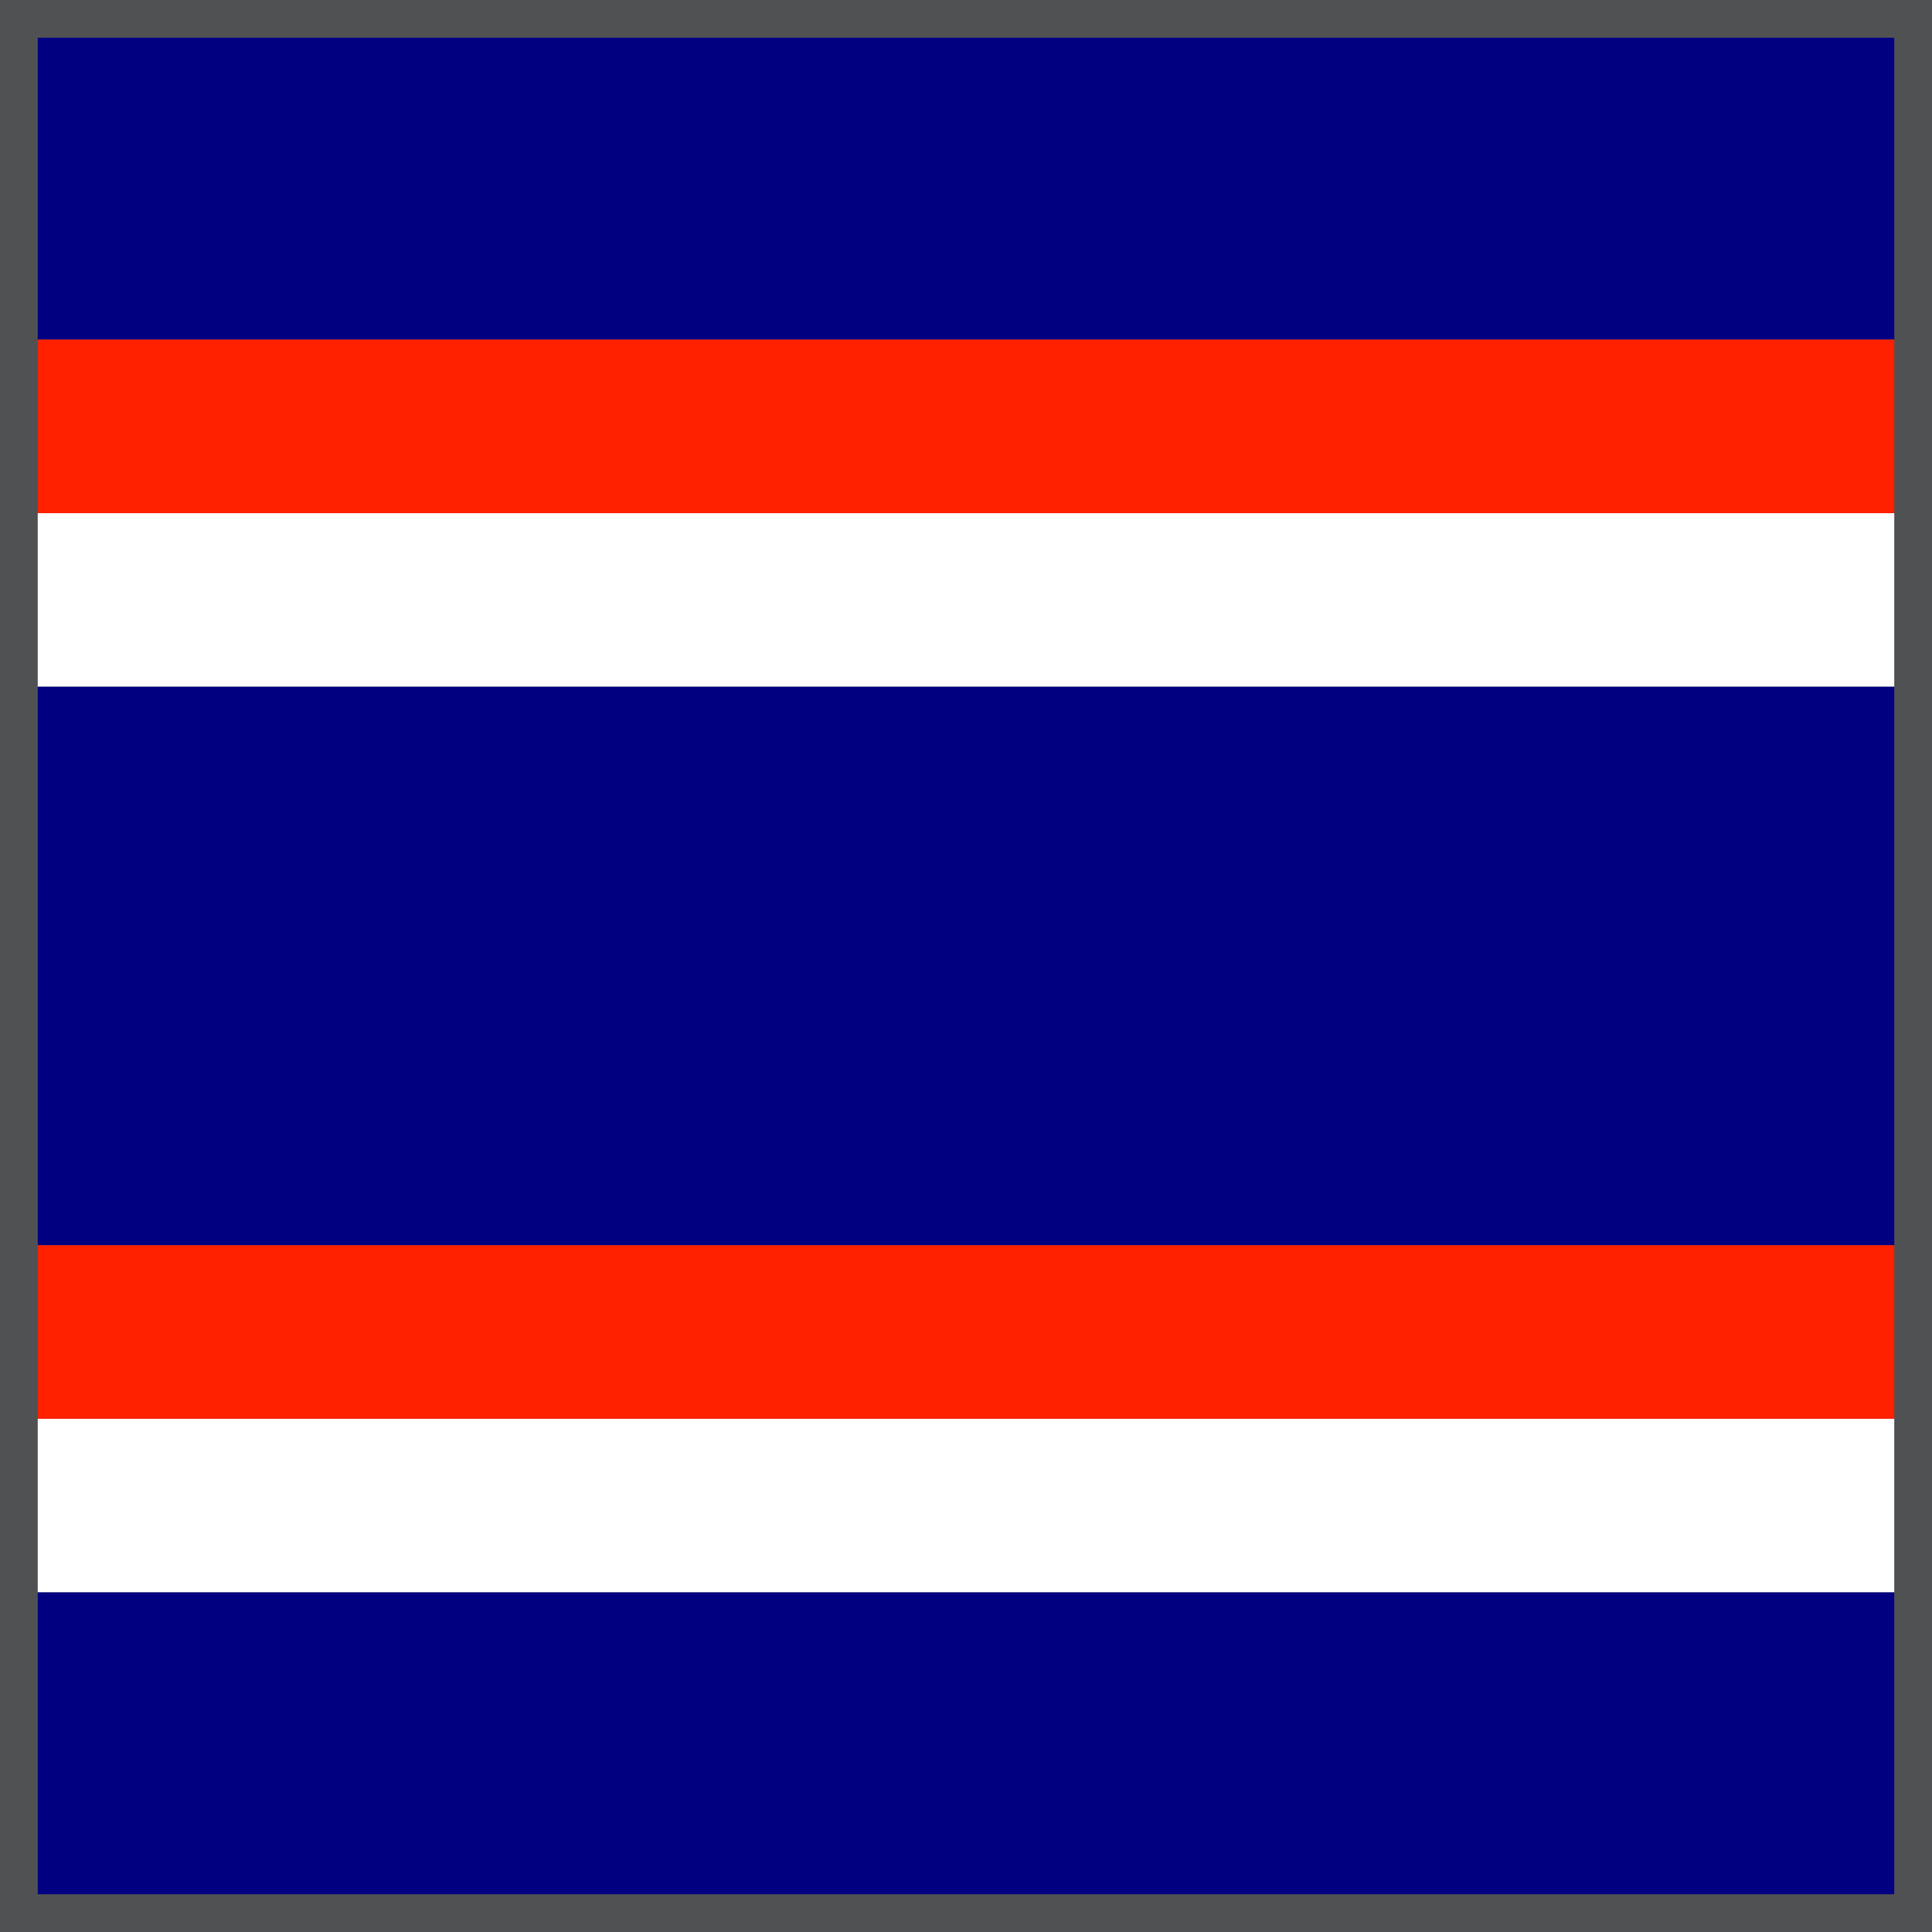 <svg preserveAspectRatio="xMinYMin meet" xmlns="http://www.w3.org/2000/svg" width="256" height="256" viewBox="0 0 256 256"><path d="M0 0h256v256H0V0z" fill="#505153"/><path d="M5 5h246v40H5V5z" fill="#000081"/><path d="M5 45h246v23H5V45z" fill="#FF2100"/><path d="M5 68h246v23H5V68z" fill="#FFF"/><path d="M5 91h246v74H5V91z" fill="#000081"/><path d="M5 165h246v23H5v-23z" fill="#FF2100"/><path d="M5 188h246v23H5v-23z" fill="#FFF"/><path d="M5 211h246v40H5v-40z" fill="#000081"/></svg>